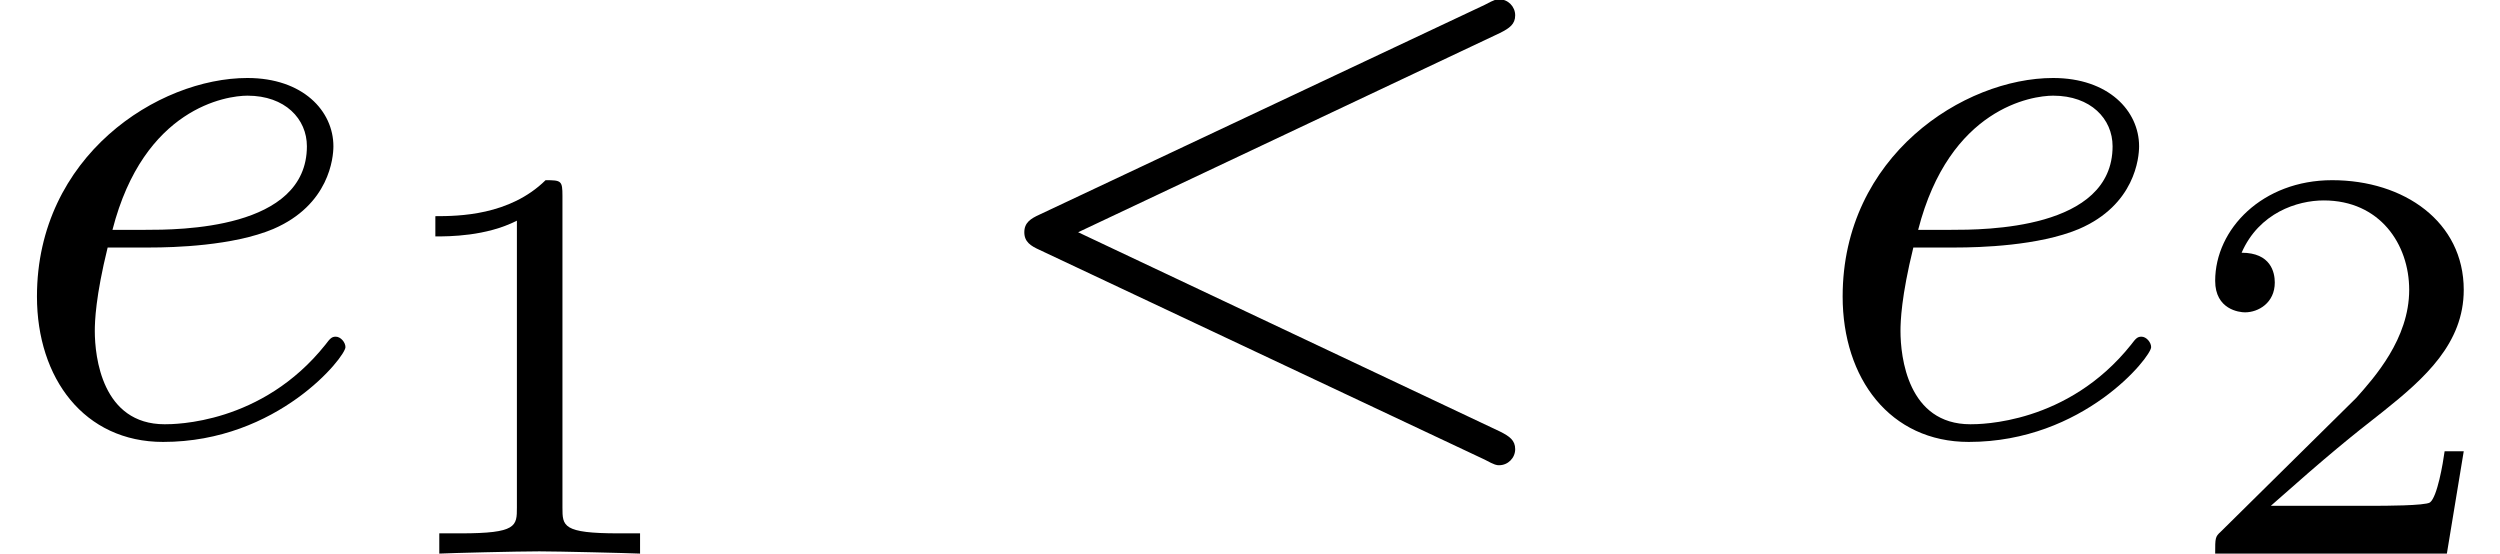 <?xml version='1.0' encoding='ISO-8859-1'?>
<!DOCTYPE svg PUBLIC "-//W3C//DTD SVG 1.1//EN" "http://www.w3.org/Graphics/SVG/1.1/DTD/svg11.dtd">
<!-- This file was generated by dvisvgm 1.0.11 () -->
<!-- Mon Jun 29 13:07:26 2020 -->
<svg height='8.269pt' version='1.1' viewBox='92.4 69.131 37.342 8.269' width='37.342pt' xmlns='http://www.w3.org/2000/svg' xmlns:xlink='http://www.w3.org/1999/xlink'>
<defs>
<path d='M2.345 -4.452C2.345 -4.641 2.331 -4.648 2.135 -4.648C1.687 -4.207 1.05 -4.2 0.763 -4.2V-3.948C0.931 -3.948 1.393 -3.948 1.778 -4.144V-0.574C1.778 -0.343 1.778 -0.252 1.078 -0.252H0.812V0C0.938 -0.007 1.799 -0.028 2.058 -0.028C2.275 -0.028 3.157 -0.007 3.311 0V-0.252H3.045C2.345 -0.252 2.345 -0.343 2.345 -0.574V-4.452Z' id='g1-49'/>
<path d='M3.535 -1.274H3.297C3.276 -1.12 3.206 -0.707 3.115 -0.637C3.059 -0.595 2.52 -0.595 2.422 -0.595H1.134C1.869 -1.246 2.114 -1.442 2.534 -1.771C3.052 -2.184 3.535 -2.618 3.535 -3.283C3.535 -4.13 2.793 -4.648 1.897 -4.648C1.029 -4.648 0.441 -4.039 0.441 -3.395C0.441 -3.038 0.742 -3.003 0.812 -3.003C0.98 -3.003 1.183 -3.122 1.183 -3.374C1.183 -3.5 1.134 -3.745 0.77 -3.745C0.987 -4.242 1.463 -4.396 1.792 -4.396C2.492 -4.396 2.856 -3.85 2.856 -3.283C2.856 -2.674 2.422 -2.191 2.198 -1.939L0.511 -0.273C0.441 -0.21 0.441 -0.196 0.441 0H3.325L3.535 -1.274Z' id='g1-50'/>
<path d='M6.75 -4.98C6.87 -5.04 6.94 -5.09 6.94 -5.2S6.85 -5.4 6.74 -5.4C6.71 -5.4 6.69 -5.4 6.56 -5.33L1.02 -2.72C0.91 -2.67 0.83 -2.62 0.83 -2.5S0.91 -2.33 1.02 -2.28L6.56 0.33C6.69 0.4 6.71 0.4 6.74 0.4C6.85 0.4 6.94 0.31 6.94 0.2S6.87 0.04 6.75 -0.02L1.5 -2.5L6.75 -4.98Z' id='g0-60'/>
<path d='M1.87 -2.31C2.16 -2.31 2.9 -2.33 3.4 -2.54C4.1 -2.84 4.15 -3.43 4.15 -3.57C4.15 -4.01 3.77 -4.42 3.08 -4.42C1.97 -4.42 0.46 -3.45 0.46 -1.7C0.46 -0.68 1.05 0.11 2.03 0.11C3.46 0.11 4.3 -0.95 4.3 -1.07C4.3 -1.13 4.24 -1.2 4.18 -1.2C4.13 -1.2 4.11 -1.18 4.05 -1.1C3.26 -0.11 2.17 -0.11 2.05 -0.11C1.27 -0.11 1.18 -0.95 1.18 -1.27C1.18 -1.39 1.19 -1.7 1.34 -2.31H1.87ZM1.4 -2.53C1.79 -4.05 2.82 -4.2 3.08 -4.2C3.55 -4.2 3.82 -3.91 3.82 -3.57C3.82 -2.53 2.22 -2.53 1.81 -2.53H1.4Z' id='g0-101'/>
</defs>
<g id='page1' transform='matrix(1.2 0 0 1.2 0 0)'>
<use x='77' xlink:href='#g0-101' y='63'/>
<use x='81.656' xlink:href='#g1-49' y='64.5'/>
<use x='88.92' xlink:href='#g0-60' y='63'/>
<use x='99.476' xlink:href='#g0-101' y='63'/>
<use x='104.132' xlink:href='#g1-50' y='64.5'/>
</g>
</svg>

